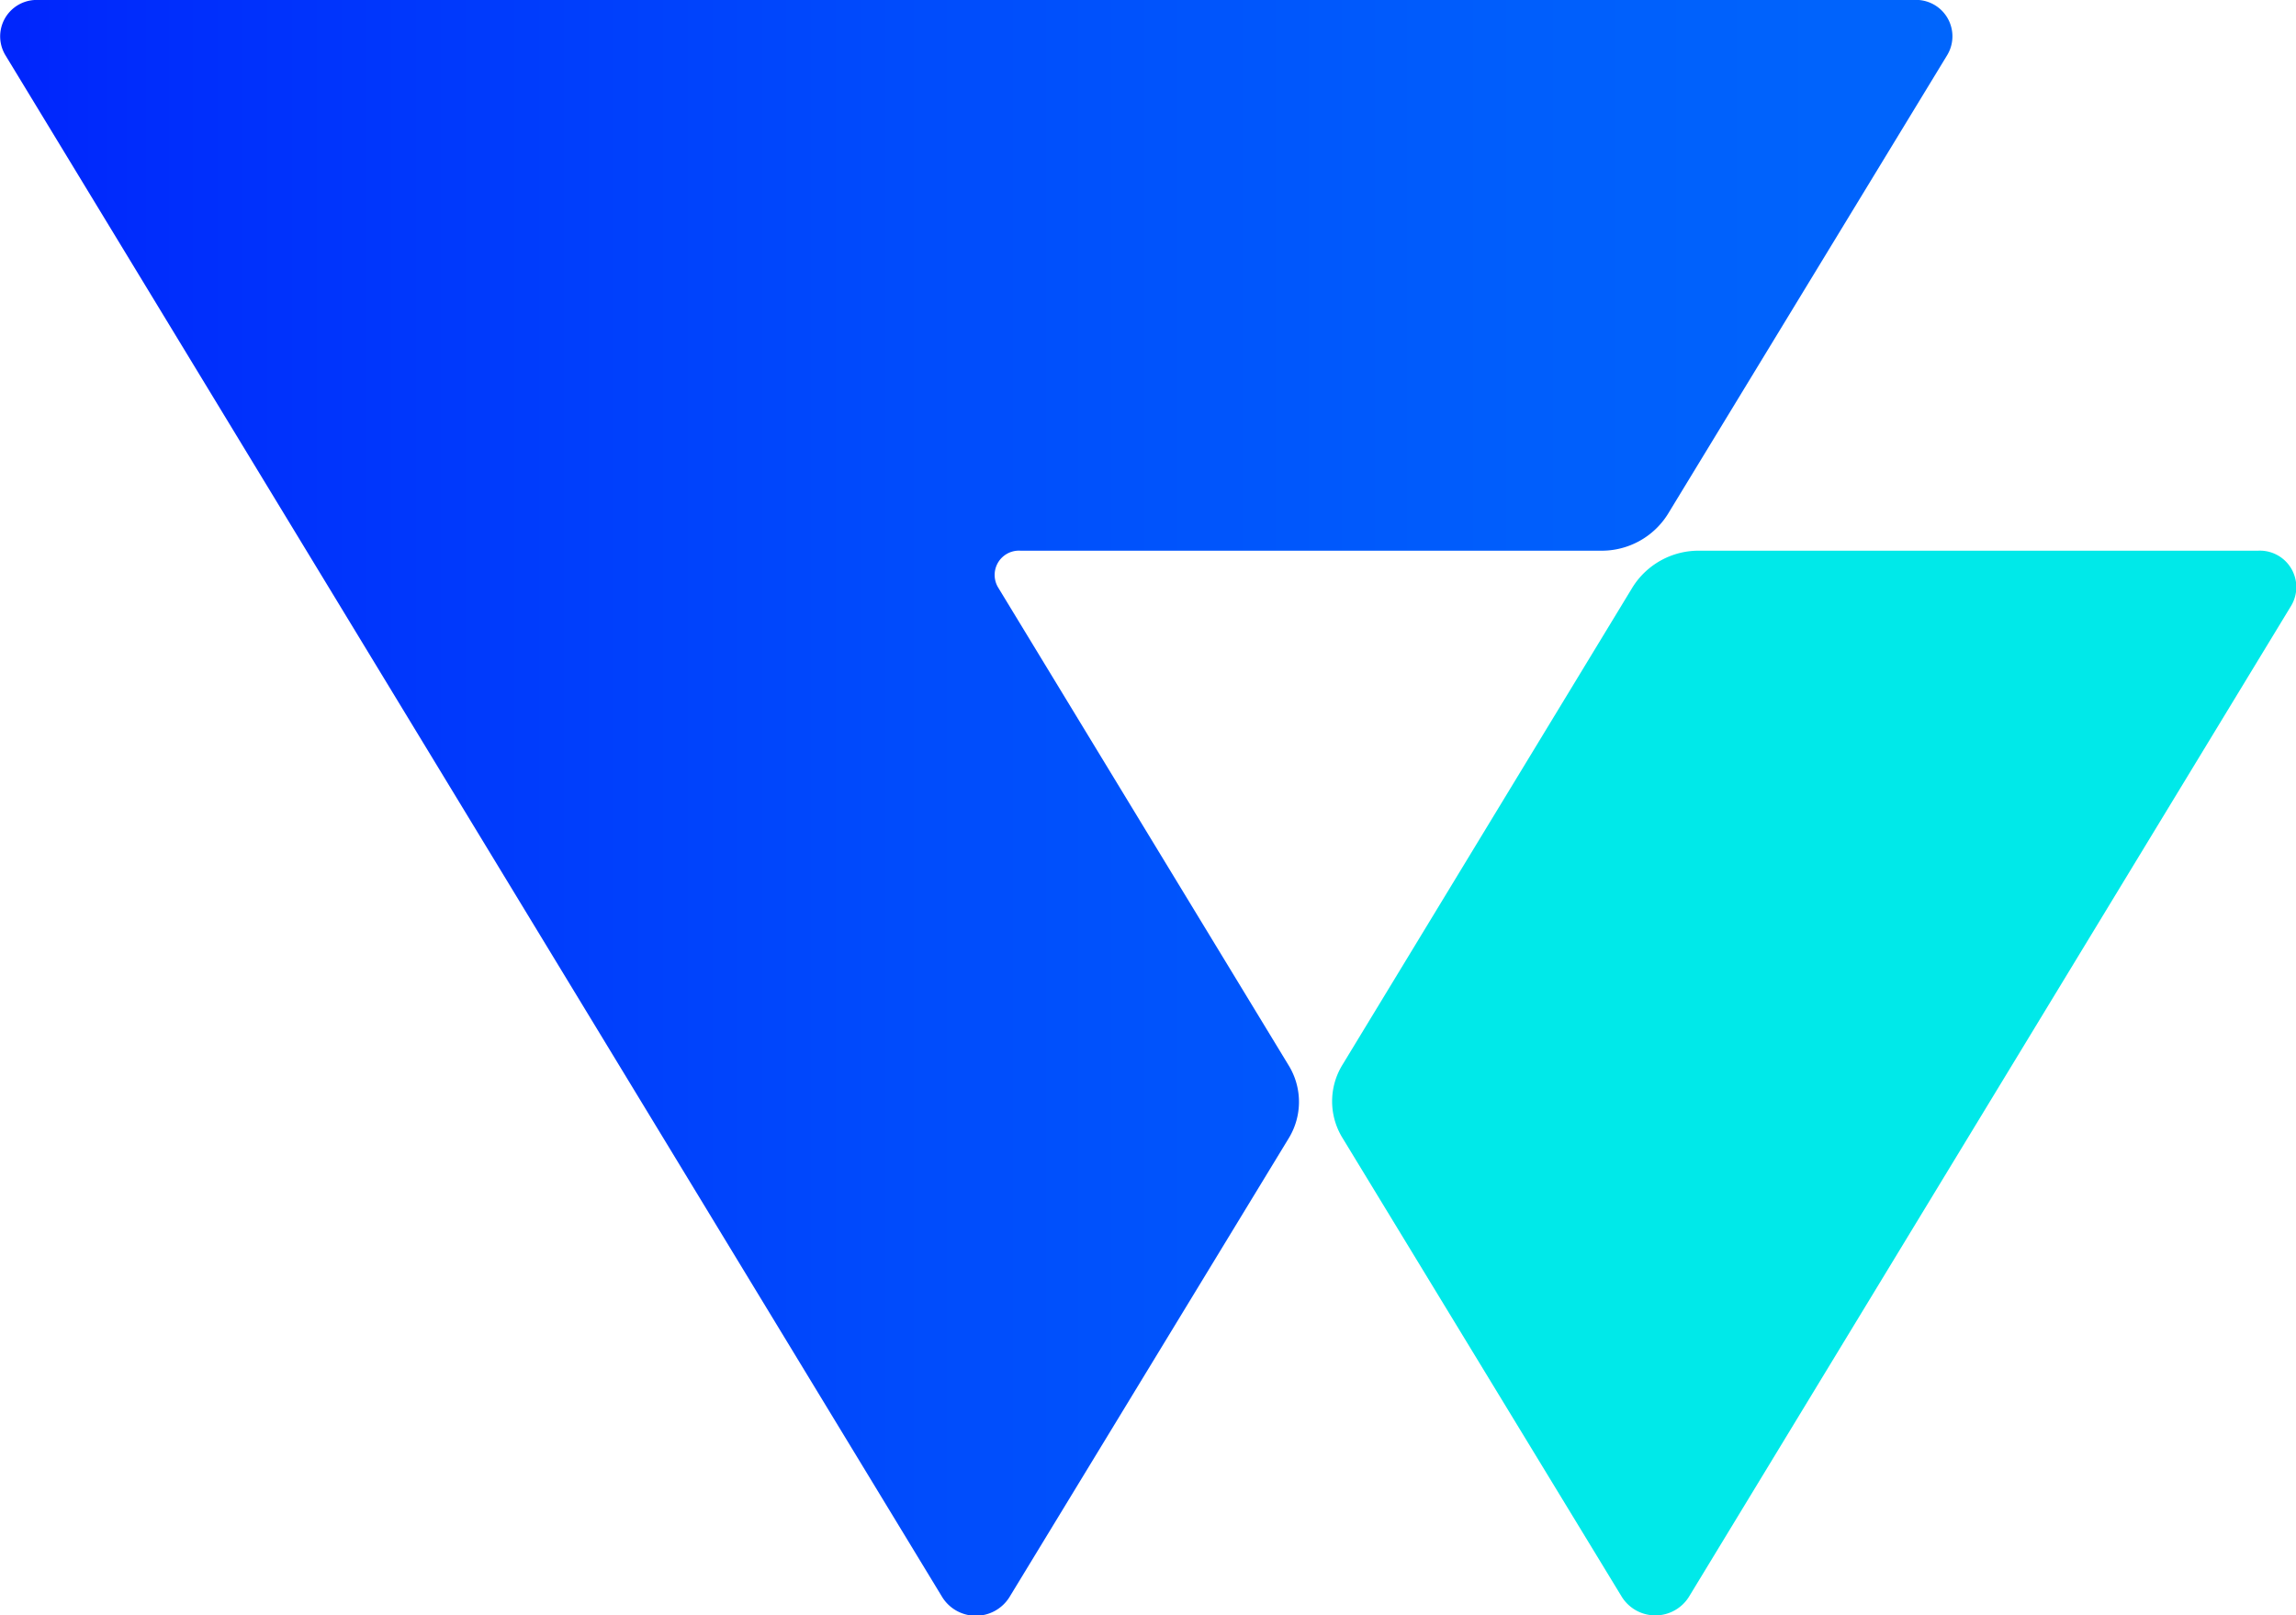 <svg xmlns="http://www.w3.org/2000/svg" xmlns:xlink="http://www.w3.org/1999/xlink" viewBox="0 0 188.98 133"><defs><style>.cls-1{fill:url(#未命名的渐变_88);}.cls-2{fill:#00e9e9;}</style><linearGradient id="未命名的渐变_88" y1="66.5" x2="160.64" y2="66.5" gradientUnits="userSpaceOnUse"><stop offset="0" stop-color="#0025fc"/><stop offset="0.08" stop-color="#002dfc"/><stop offset="0.46" stop-color="#004bfc"/><stop offset="0.78" stop-color="#005efc"/><stop offset="1" stop-color="#0065fc"/></linearGradient></defs><g id="图层_2" data-name="图层 2"><g id="图层_1-2" data-name="图层 1"><path class="cls-1" d="M84,45.34h47.77a6.42,6.42,0,0,0,5.5-3l23-37.8A3,3,0,0,0,157.46,0H3.18A3,3,0,0,0,.43,4.52l77.14,127a3.26,3.26,0,0,0,5.5,0l23-37.8a5.74,5.74,0,0,0,0-6L82.15,48.36A2,2,0,0,1,84,45.34Z"/><path class="cls-2" d="M110.5,93.69l23,37.8a3.26,3.26,0,0,0,5.5,0l49.59-81.63a3,3,0,0,0-2.74-4.52H139.88a6.41,6.41,0,0,0-5.5,3L110.5,87.66A5.74,5.74,0,0,0,110.5,93.69Z"/></g></g></svg>